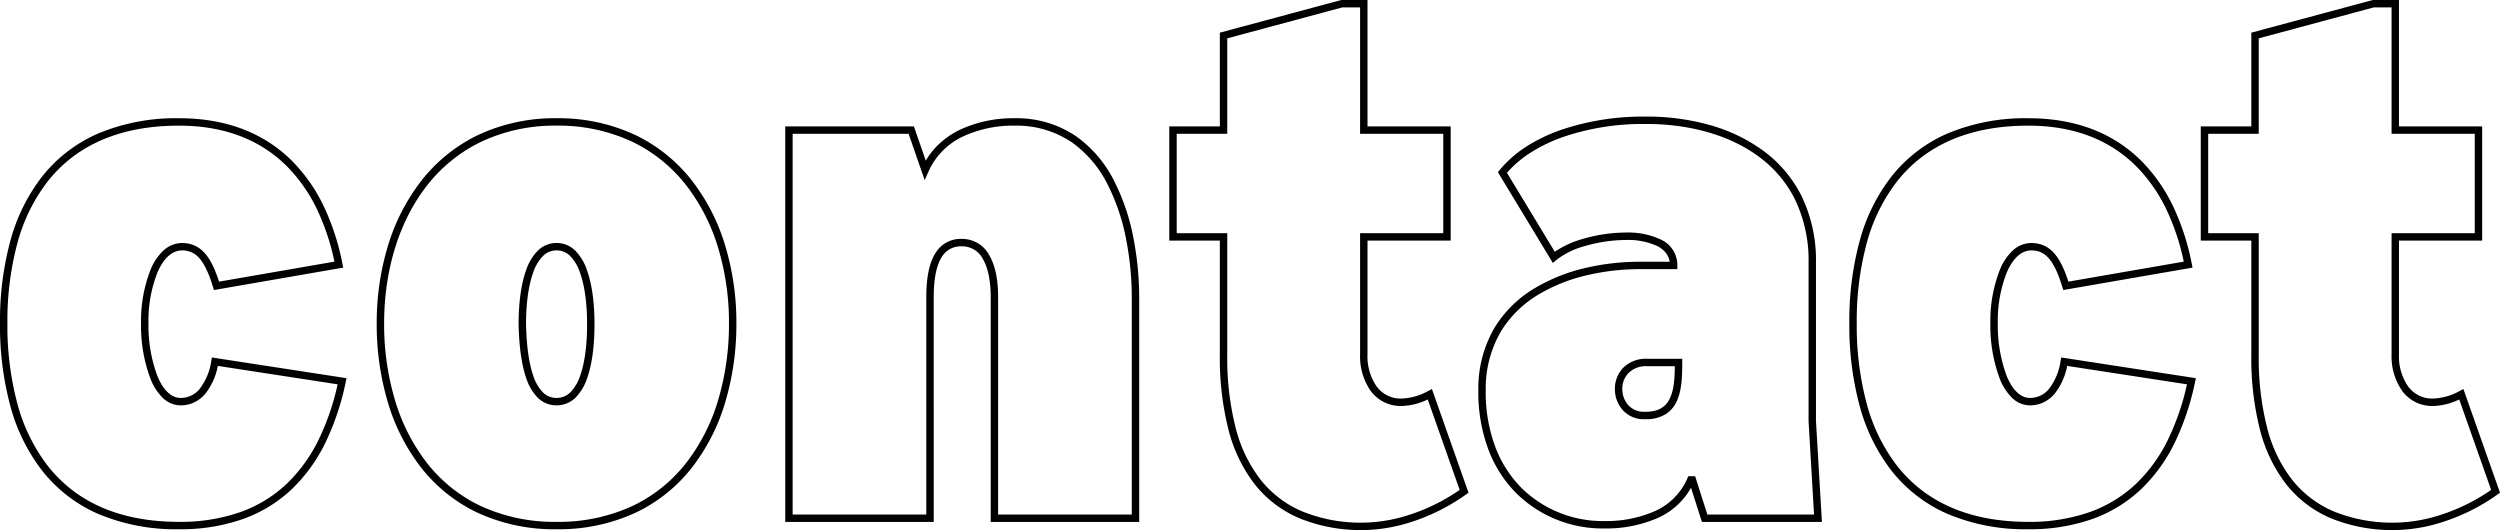 <svg xmlns="http://www.w3.org/2000/svg" width="674.514" height="143.021" viewBox="0 0 674.514 143.021"><path d="M22.638-139.82H29.71v34.1H52.15V-74.9H29.71v30.68a14.292,14.292,0,0,0,2.468,8.674,8.058,8.058,0,0,0,6.676,3.26,15.9,15.9,0,0,0,7.216-2.042l1.021-.531L56.964-6.881l-.616.437A53.826,53.826,0,0,1,40.824,1.232,43.806,43.806,0,0,1,28.27,3.2h-.009A43.942,43.942,0,0,1,11.36.016,30.554,30.554,0,0,1-.7-9.14,40.292,40.292,0,0,1-7.81-23.931,78.358,78.358,0,0,1-10.13-44V-74.9H-23.77v-30.82h13.64v-25.287Zm5.072,2H22.9L-8.13-129.473v25.753H-21.77V-76.9H-8.13V-44A76.383,76.383,0,0,0-5.878-24.448,38.318,38.318,0,0,0,.865-10.385a28.576,28.576,0,0,0,11.28,8.561A41.965,41.965,0,0,0,28.279,1.2,41.79,41.79,0,0,0,40.246-.682,51.635,51.635,0,0,0,54.574-7.644l-8.612-24.4a17,17,0,0,1-7.109,1.76,9.991,9.991,0,0,1-8.271-4.055,16.247,16.247,0,0,1-2.872-9.88V-76.9H50.15v-26.82H27.71Zm273.228-2h7.072v34.1h22.44V-74.9H308.01v30.68a14.292,14.292,0,0,0,2.468,8.674,8.058,8.058,0,0,0,6.675,3.26,15.9,15.9,0,0,0,7.216-2.042l1.021-.531,9.875,27.978-.616.437a53.826,53.826,0,0,1-15.524,7.676A43.806,43.806,0,0,1,306.57,3.2h-.009A43.942,43.942,0,0,1,289.66.016,30.554,30.554,0,0,1,277.6-9.14a40.292,40.292,0,0,1-7.11-14.791A78.357,78.357,0,0,1,268.17-44V-74.9H254.53v-30.82h13.64v-25.287Zm5.072,2H301.2l-31.032,8.347v25.753H256.53V-76.9h13.64V-44a76.384,76.384,0,0,0,2.252,19.552,38.318,38.318,0,0,0,6.743,14.063,28.576,28.576,0,0,0,11.28,8.561A41.965,41.965,0,0,0,306.579,1.2,41.79,41.79,0,0,0,318.546-.682a51.635,51.635,0,0,0,14.328-6.962l-8.612-24.4a17,17,0,0,1-7.109,1.76,9.991,9.991,0,0,1-8.271-4.055,16.247,16.247,0,0,1-2.872-9.88V-76.9h22.44v-26.82H306.01ZM105.062-108.363a62.176,62.176,0,0,1,16.438,2.128A45.192,45.192,0,0,1,136.148-99.4a34.1,34.1,0,0,1,10.543,12.22,39.589,39.589,0,0,1,4.019,18.1v42.871L152.311,1H119.939L117-8.21a19.345,19.345,0,0,1-9.342,8.3A34.8,34.8,0,0,1,93.61,2.76,33.168,33.168,0,0,1,69.776-6.826a33.417,33.417,0,0,1-7.5-11.839,44.335,44.335,0,0,1-2.661-16.1,32.359,32.359,0,0,1,4.459-16.78,31.576,31.576,0,0,1,10.9-10.605A47.73,47.73,0,0,1,89-67.631,64.119,64.119,0,0,1,103.07-69.2h8.163a5.174,5.174,0,0,0-.8-2.076,6.581,6.581,0,0,0-2.45-2.109,18.8,18.8,0,0,0-8.6-1.684A39.779,39.779,0,0,0,88.61-73.5a21.736,21.736,0,0,0-7.98,3.85l-.9.788L64.89-93.365l.445-.547a30.8,30.8,0,0,1,7.3-6.4,44.757,44.757,0,0,1,9.4-4.5,68.592,68.592,0,0,1,22.356-3.549C104.612-108.362,104.838-108.363,105.062-108.363ZM150.189-1,148.71-26.18v-42.9a37.615,37.615,0,0,0-3.8-17.2,32.116,32.116,0,0,0-9.934-11.507c-7.636-5.533-18.259-8.581-29.912-8.581-.219,0-.442,0-.662,0h-.01a66.579,66.579,0,0,0-21.7,3.436,42.765,42.765,0,0,0-8.978,4.294,29.249,29.249,0,0,0-6.378,5.443l12.9,21.3a26.212,26.212,0,0,1,7.814-3.533,41.835,41.835,0,0,1,11.329-1.649,20.737,20.737,0,0,1,9.543,1.918A7.583,7.583,0,0,1,113.31-68.2v1H103.07a62.085,62.085,0,0,0-13.62,1.518A45.739,45.739,0,0,0,76-60.441,29.6,29.6,0,0,0,65.779-50.51,30.393,30.393,0,0,0,61.61-34.752a42.352,42.352,0,0,0,2.533,15.381A31.433,31.433,0,0,0,71.2-8.233,31.184,31.184,0,0,0,93.61.76a32.8,32.8,0,0,0,13.232-2.5,17.159,17.159,0,0,0,9.169-9l.26-.606h1.83L121.4-1ZM-290.95-107.92c12.622,0,22.918,3.911,30.6,11.624a44.729,44.729,0,0,1,8.635,12.522,65.016,65.016,0,0,1,4.865,15.159l.2,1-34.878,6.046-.258-.844c-2.431-7.956-4.906-9.672-8.108-9.853l-.168,0c-3.385,0-5.486,3.168-6.653,5.826A35.6,35.6,0,0,0-299.19-52.58a39.158,39.158,0,0,0,2.373,14.141c1.118,2.728,3.119,5.979,6.307,5.979a6.513,6.513,0,0,0,5.1-2.4,16.017,16.017,0,0,0,3.156-7.561l.178-.951,36.323,5.588-.22,1.036a69.972,69.972,0,0,1-5.471,16.342,43.872,43.872,0,0,1-9.064,12.556A37.563,37.563,0,0,1-273.586.177a50.808,50.808,0,0,1-17.364,2.8,53.911,53.911,0,0,1-21.9-4.187,39.151,39.151,0,0,1-15.073-11.677,49.639,49.639,0,0,1-8.6-17.633A83.174,83.174,0,0,1-339.25-52.58,82.562,82.562,0,0,1-336.494-74.7a49.121,49.121,0,0,1,8.655-17.548A39.109,39.109,0,0,1-312.756-103.8,54.262,54.262,0,0,1-290.95-107.92Zm41.933,38.691a62.236,62.236,0,0,0-4.506-13.689,42.738,42.738,0,0,0-8.244-11.966c-7.294-7.323-17.113-11.036-29.184-11.036-15.552,0-27.437,5.018-35.326,14.913a47.143,47.143,0,0,0-8.292,16.84A80.577,80.577,0,0,0-337.25-52.58,81.183,81.183,0,0,0-334.6-31.049a47.66,47.66,0,0,0,8.244,16.928c7.891,10.02,19.8,15.1,35.4,15.1A48.825,48.825,0,0,0-274.269-1.7a35.576,35.576,0,0,0,12.387-7.6,41.885,41.885,0,0,0,8.645-11.988,66.917,66.917,0,0,0,5.082-14.839l-32.326-4.973a17.076,17.076,0,0,1-3.415,7.55,9.022,9.022,0,0,1-2.982,2.307,8.468,8.468,0,0,1-3.633.789,6.944,6.944,0,0,1-4.9-2.093,14.79,14.79,0,0,1-3.262-5.128,40.61,40.61,0,0,1-2.522-14.9,37.616,37.616,0,0,1,2.643-14.662,14.3,14.3,0,0,1,3.419-5.006,7.468,7.468,0,0,1,5.065-2.015c.081,0,.164,0,.245,0h.023c4.569.254,7.318,3.2,9.656,10.424Zm59.927-38.691a48.845,48.845,0,0,1,21.41,4.6A42.847,42.847,0,0,1-152.5-91.009a53.7,53.7,0,0,1,8.977,17.676A71.572,71.572,0,0,1-140.57-52.58a73.539,73.539,0,0,1-2.887,20.874,53.535,53.535,0,0,1-8.872,17.744,42.332,42.332,0,0,1-15.165,12.34,49.372,49.372,0,0,1-21.6,4.6,49.372,49.372,0,0,1-21.6-4.6,42.332,42.332,0,0,1-15.165-12.34,53.535,53.535,0,0,1-8.872-17.744A73.539,73.539,0,0,1-237.61-52.58a70.994,70.994,0,0,1,2.983-20.756A53.862,53.862,0,0,1-225.6-91.011a43.085,43.085,0,0,1,15.19-12.31A48.56,48.56,0,0,1-189.09-107.92Zm0,108.9a47.394,47.394,0,0,0,20.727-4.4A40.347,40.347,0,0,0-153.91-15.188a51.544,51.544,0,0,0,8.535-17.085A71.542,71.542,0,0,0-142.57-52.58a69.578,69.578,0,0,0-2.865-20.174,51.71,51.71,0,0,0-8.637-17.022,40.864,40.864,0,0,0-14.477-11.744,46.867,46.867,0,0,0-20.541-4.4,46.579,46.579,0,0,0-20.447,4.4,41.1,41.1,0,0,0-14.489,11.746c-7.47,9.5-11.584,22.709-11.584,37.194A71.542,71.542,0,0,0-232.8-32.273a51.544,51.544,0,0,0,8.535,17.085A40.347,40.347,0,0,0-209.817-3.424,47.394,47.394,0,0,0-189.09.98Zm123.64-108.9a28.551,28.551,0,0,1,16.609,4.912A32.867,32.867,0,0,1-38.546-90.8a58.135,58.135,0,0,1,5.2,15.708A84.862,84.862,0,0,1-31.89-59.4V1H-71.95V-59.62c0-4.4-.732-7.969-2.117-10.329A6.293,6.293,0,0,0-79.75-73.36,5.947,5.947,0,0,0-85.1-70.567c-1.479,2.259-2.229,5.942-2.229,10.947V1h-40.06V-105.72h34.712l3.206,9.242a20.212,20.212,0,0,1,3.274-4.195,22.593,22.593,0,0,1,6.07-4.206A34.131,34.131,0,0,1-65.45-107.92ZM-33.89-1V-59.4a82.822,82.822,0,0,0-1.419-15.312,56.147,56.147,0,0,0-5.015-15.167,30.9,30.9,0,0,0-9.657-11.486,26.591,26.591,0,0,0-15.47-4.555,32.131,32.131,0,0,0-13.812,2.844,18.949,18.949,0,0,0-9.474,9.54l-1.027,2.324L-94.1-103.72H-125.39V-1h36.06V-59.62c0-5.477.836-9.416,2.556-12.043a7.913,7.913,0,0,1,7.024-3.7,8.276,8.276,0,0,1,7.407,4.4c1.588,2.7,2.393,6.521,2.393,11.341V-1Zm241.9-106.92c12.622,0,22.918,3.911,30.6,11.624a44.729,44.729,0,0,1,8.634,12.522,65.015,65.015,0,0,1,4.865,15.159l.2,1-34.878,6.046-.258-.844c-2.431-7.956-4.906-9.672-8.108-9.853l-.168,0c-3.385,0-5.486,3.168-6.653,5.826A35.6,35.6,0,0,0,199.77-52.58a39.158,39.158,0,0,0,2.373,14.141c1.118,2.728,3.119,5.979,6.307,5.979a6.513,6.513,0,0,0,5.1-2.4,16.017,16.017,0,0,0,3.156-7.561l.178-.951,36.323,5.588-.22,1.036a69.973,69.973,0,0,1-5.471,16.342,43.872,43.872,0,0,1-9.064,12.556A37.563,37.563,0,0,1,225.374.177a50.808,50.808,0,0,1-17.364,2.8,53.911,53.911,0,0,1-21.9-4.187,39.151,39.151,0,0,1-15.073-11.677,49.639,49.639,0,0,1-8.6-17.633A83.174,83.174,0,0,1,159.71-52.58,82.563,82.563,0,0,1,162.466-74.7a49.121,49.121,0,0,1,8.655-17.548A39.109,39.109,0,0,1,186.2-103.8,54.261,54.261,0,0,1,208.01-107.92Zm41.933,38.691a62.235,62.235,0,0,0-4.506-13.689,42.738,42.738,0,0,0-8.244-11.966c-7.294-7.323-17.113-11.036-29.184-11.036-15.552,0-27.437,5.018-35.326,14.913a47.143,47.143,0,0,0-8.292,16.84A80.576,80.576,0,0,0,161.71-52.58a81.184,81.184,0,0,0,2.652,21.531,47.66,47.66,0,0,0,8.244,16.928C180.5-4.1,192.409.98,208.01.98A48.826,48.826,0,0,0,224.691-1.7a35.576,35.576,0,0,0,12.387-7.6,41.884,41.884,0,0,0,8.645-11.988,66.918,66.918,0,0,0,5.082-14.839l-32.326-4.973a17.076,17.076,0,0,1-3.415,7.55,9.022,9.022,0,0,1-2.982,2.307,8.468,8.468,0,0,1-3.633.789,6.944,6.944,0,0,1-4.9-2.093,14.79,14.79,0,0,1-3.262-5.128,40.61,40.61,0,0,1-2.522-14.9,37.616,37.616,0,0,1,2.643-14.662,14.3,14.3,0,0,1,3.419-5.006,7.468,7.468,0,0,1,5.065-2.015c.081,0,.164,0,.245,0h.023c4.569.254,7.318,3.2,9.656,10.424ZM-189.09-74.26a7.11,7.11,0,0,1,5.113,2.127,13.652,13.652,0,0,1,3.088,5.188c1.686,4.668,2.039,10.508,2.039,14.585s-.339,9.9-1.954,14.494a13.592,13.592,0,0,1-3.078,5.245,7.21,7.21,0,0,1-5.208,2.16,7.114,7.114,0,0,1-5.182-2.165,13.58,13.58,0,0,1-3.024-5.246c-1.215-3.523-1.9-8.39-2.034-14.466v-.022c0-4.077.354-9.917,2.039-14.585a13.652,13.652,0,0,1,3.088-5.188A7.11,7.11,0,0,1-189.09-74.26Zm0,41.8a5.206,5.206,0,0,0,3.806-1.587,11.655,11.655,0,0,0,2.594-4.483c1.521-4.326,1.841-9.909,1.841-13.831s-.333-9.51-1.921-13.905a11.713,11.713,0,0,0-2.6-4.437,5.108,5.108,0,0,0-3.715-1.558A5.108,5.108,0,0,0-192.8-70.7a11.713,11.713,0,0,0-2.6,4.437c-1.586,4.392-1.92,9.978-1.921,13.894.131,5.864.779,10.522,1.925,13.848a11.648,11.648,0,0,0,2.545,4.482A5.113,5.113,0,0,0-189.09-32.46ZM105.05-43.02h9.58v1c0,3.543-.1,7.244-1.349,10.148a8.173,8.173,0,0,1-3.025,3.735,9.911,9.911,0,0,1-5.491,1.422c-.127,0-.257,0-.387,0a7.587,7.587,0,0,1-5.9-2.577,8.451,8.451,0,0,1-2.02-5.573,8.144,8.144,0,0,1,2.125-5.6A8.561,8.561,0,0,1,105.05-43.02Zm7.576,2H105.05a6.621,6.621,0,0,0-5,1.917A6.153,6.153,0,0,0,98.46-34.87a6.542,6.542,0,0,0,1.527,4.258,5.645,5.645,0,0,0,4.4,1.891h.025c.118,0,.235,0,.35,0,3.4,0,5.524-1.253,6.678-3.944C112.429-34.961,112.6-38,112.626-41.02Z" transform="translate(339.25 139.82)"></path></svg>